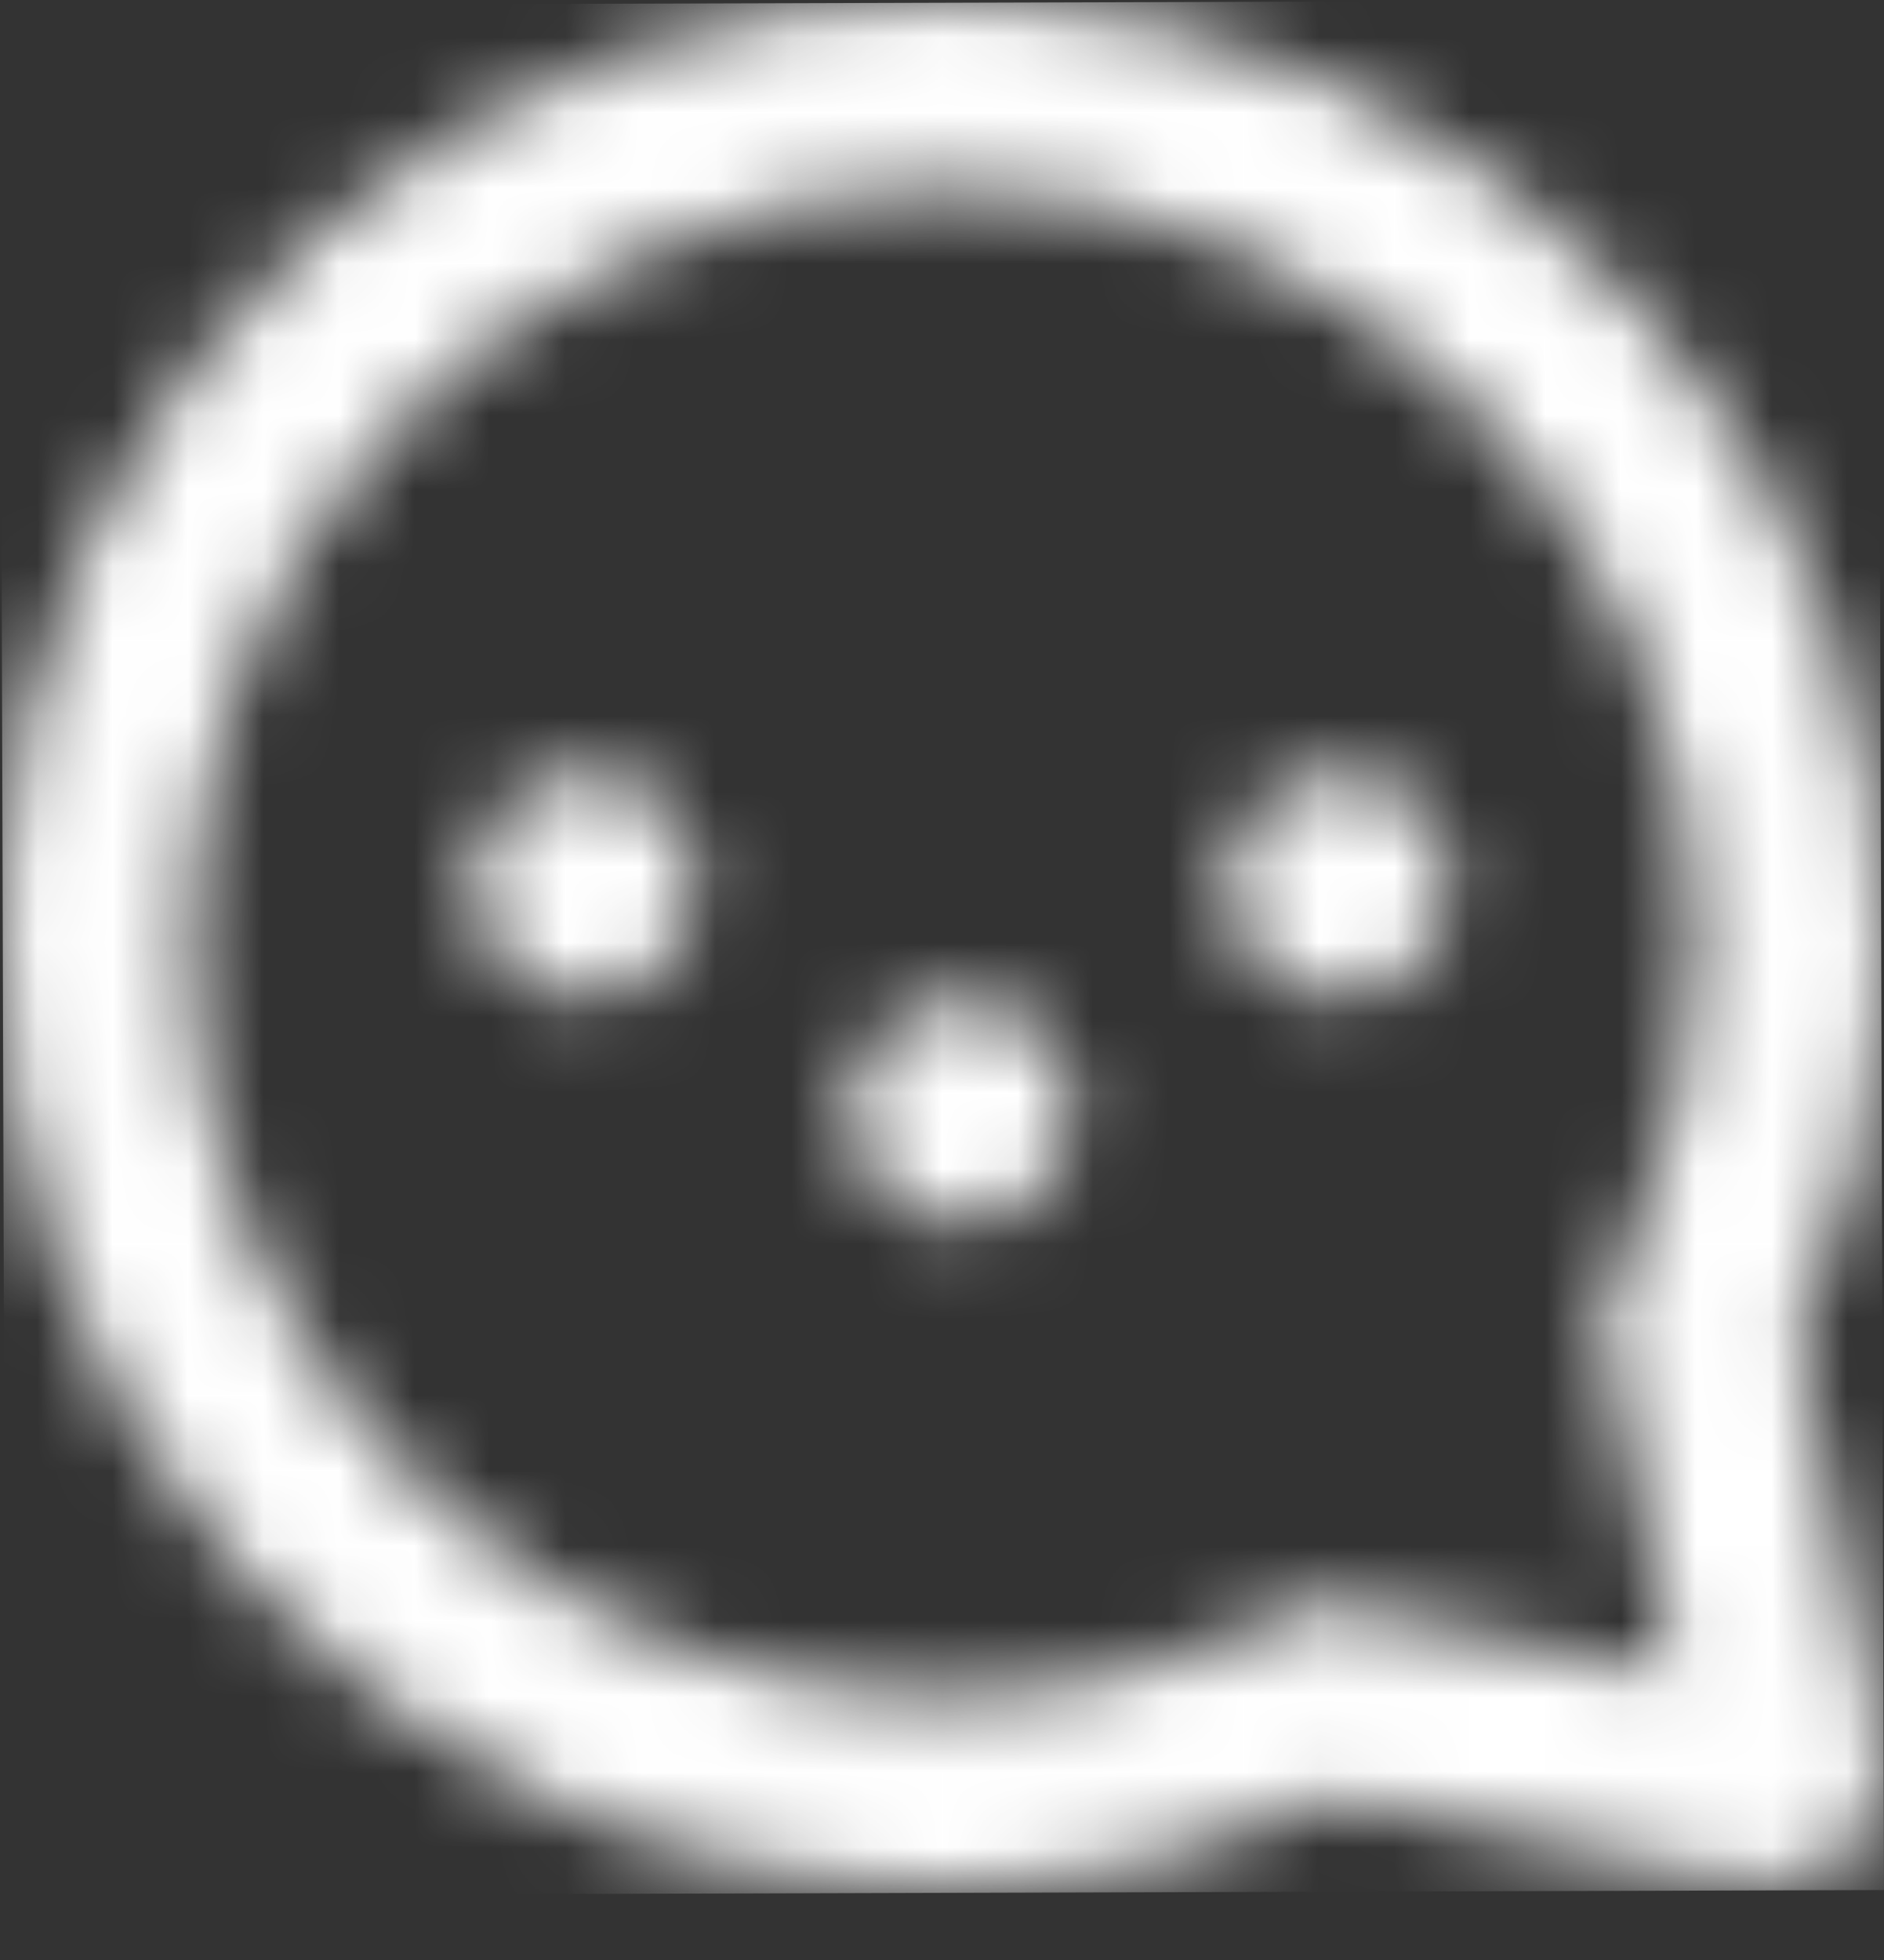 <svg width="25" height="26" viewBox="0 0 25 26" fill="none" xmlns="http://www.w3.org/2000/svg">
<rect x="0" y="0" width="25" height="26" fill="#333333" stroke="none"/>
<mask id="mask0" mask-type="alpha" maskUnits="userSpaceOnUse" x="0" y="0" width="25" height="26">
<path d="M12.5 25.003C14.334 25.003 16.101 24.603 17.768 23.836L23.002 24.936C24.369 25.236 25.202 24.369 24.936 23.003L23.835 17.768C26.736 11.501 24.035 4.066 17.768 1.165C11.5 -1.735 4.065 0.965 1.165 7.2C-1.736 13.434 0.965 20.902 7.232 23.836C8.866 24.603 10.666 25.003 12.5 25.003ZM12.5 2.499C18.034 2.499 22.502 6.966 22.502 12.501C22.502 13.968 22.168 15.401 21.568 16.701L21.235 17.468L22.235 22.236L17.468 21.236L16.701 21.602C11.7 23.903 5.732 21.702 3.432 16.701C1.131 11.7 3.332 5.733 8.333 3.432C9.633 2.799 11.066 2.499 12.5 2.499Z" fill="url(#paint0_linear)"/>
<path d="M12.753 13.25C12.456 13.249 12.166 13.337 11.918 13.502C11.671 13.666 11.479 13.9 11.365 14.174C11.251 14.448 11.221 14.75 11.278 15.041C11.336 15.332 11.479 15.6 11.688 15.81C11.898 16.02 12.165 16.163 12.456 16.221C12.747 16.279 13.049 16.25 13.323 16.136C13.598 16.023 13.832 15.83 13.997 15.584C14.162 15.337 14.25 15.047 14.25 14.75C14.247 14.354 14.088 13.975 13.808 13.694C13.528 13.414 13.149 13.254 12.753 13.25Z" fill="url(#paint1_linear)"/>
<path d="M7.771 10.25C7.474 10.246 7.183 10.33 6.934 10.492C6.685 10.653 6.489 10.885 6.372 11.157C6.255 11.43 6.221 11.731 6.275 12.023C6.329 12.315 6.468 12.584 6.676 12.797C6.883 13.009 7.148 13.156 7.438 13.217C7.729 13.279 8.031 13.253 8.306 13.143C8.582 13.033 8.819 12.844 8.987 12.599C9.155 12.354 9.246 12.065 9.25 11.768C9.253 11.571 9.217 11.376 9.144 11.193C9.072 11.01 8.963 10.843 8.826 10.702C8.688 10.561 8.524 10.448 8.343 10.371C8.162 10.293 7.968 10.252 7.771 10.25Z" fill="url(#paint2_linear)"/>
<path d="M17.771 10.25C17.473 10.246 17.181 10.33 16.932 10.493C16.683 10.655 16.487 10.888 16.37 11.162C16.253 11.435 16.221 11.737 16.276 12.03C16.332 12.322 16.473 12.591 16.682 12.803C16.891 13.015 17.158 13.16 17.45 13.22C17.741 13.279 18.044 13.251 18.319 13.138C18.594 13.025 18.83 12.833 18.996 12.586C19.161 12.338 19.25 12.048 19.25 11.75C19.251 11.355 19.097 10.976 18.82 10.695C18.543 10.414 18.166 10.254 17.771 10.25Z" fill="url(#paint3_linear)"/>
</mask>
<g mask="url(#mask0)">
<rect y="0.073" width="24.926" height="25.073" transform="rotate(-0.169 0 0.073)" fill="white"/>
</g>
<defs>
<linearGradient id="paint0_linear" x1="12.5" y1="0" x2="12.5" y2="25.003" gradientUnits="userSpaceOnUse">
<stop stop-color="#3549FF"/>
<stop offset="1" stop-color="#F73C47"/>
</linearGradient>
<linearGradient id="paint1_linear" x1="12.75" y1="13.25" x2="12.75" y2="16.25" gradientUnits="userSpaceOnUse">
<stop stop-color="#3549FF"/>
<stop offset="1" stop-color="#F73C47"/>
</linearGradient>
<linearGradient id="paint2_linear" x1="7.75" y1="10.25" x2="7.75" y2="13.25" gradientUnits="userSpaceOnUse">
<stop stop-color="#3549FF"/>
<stop offset="1" stop-color="#F73C47"/>
</linearGradient>
<linearGradient id="paint3_linear" x1="17.75" y1="10.25" x2="17.75" y2="13.25" gradientUnits="userSpaceOnUse">
<stop stop-color="#3549FF"/>
<stop offset="1" stop-color="#F73C47"/>
</linearGradient>
</defs>
</svg>
